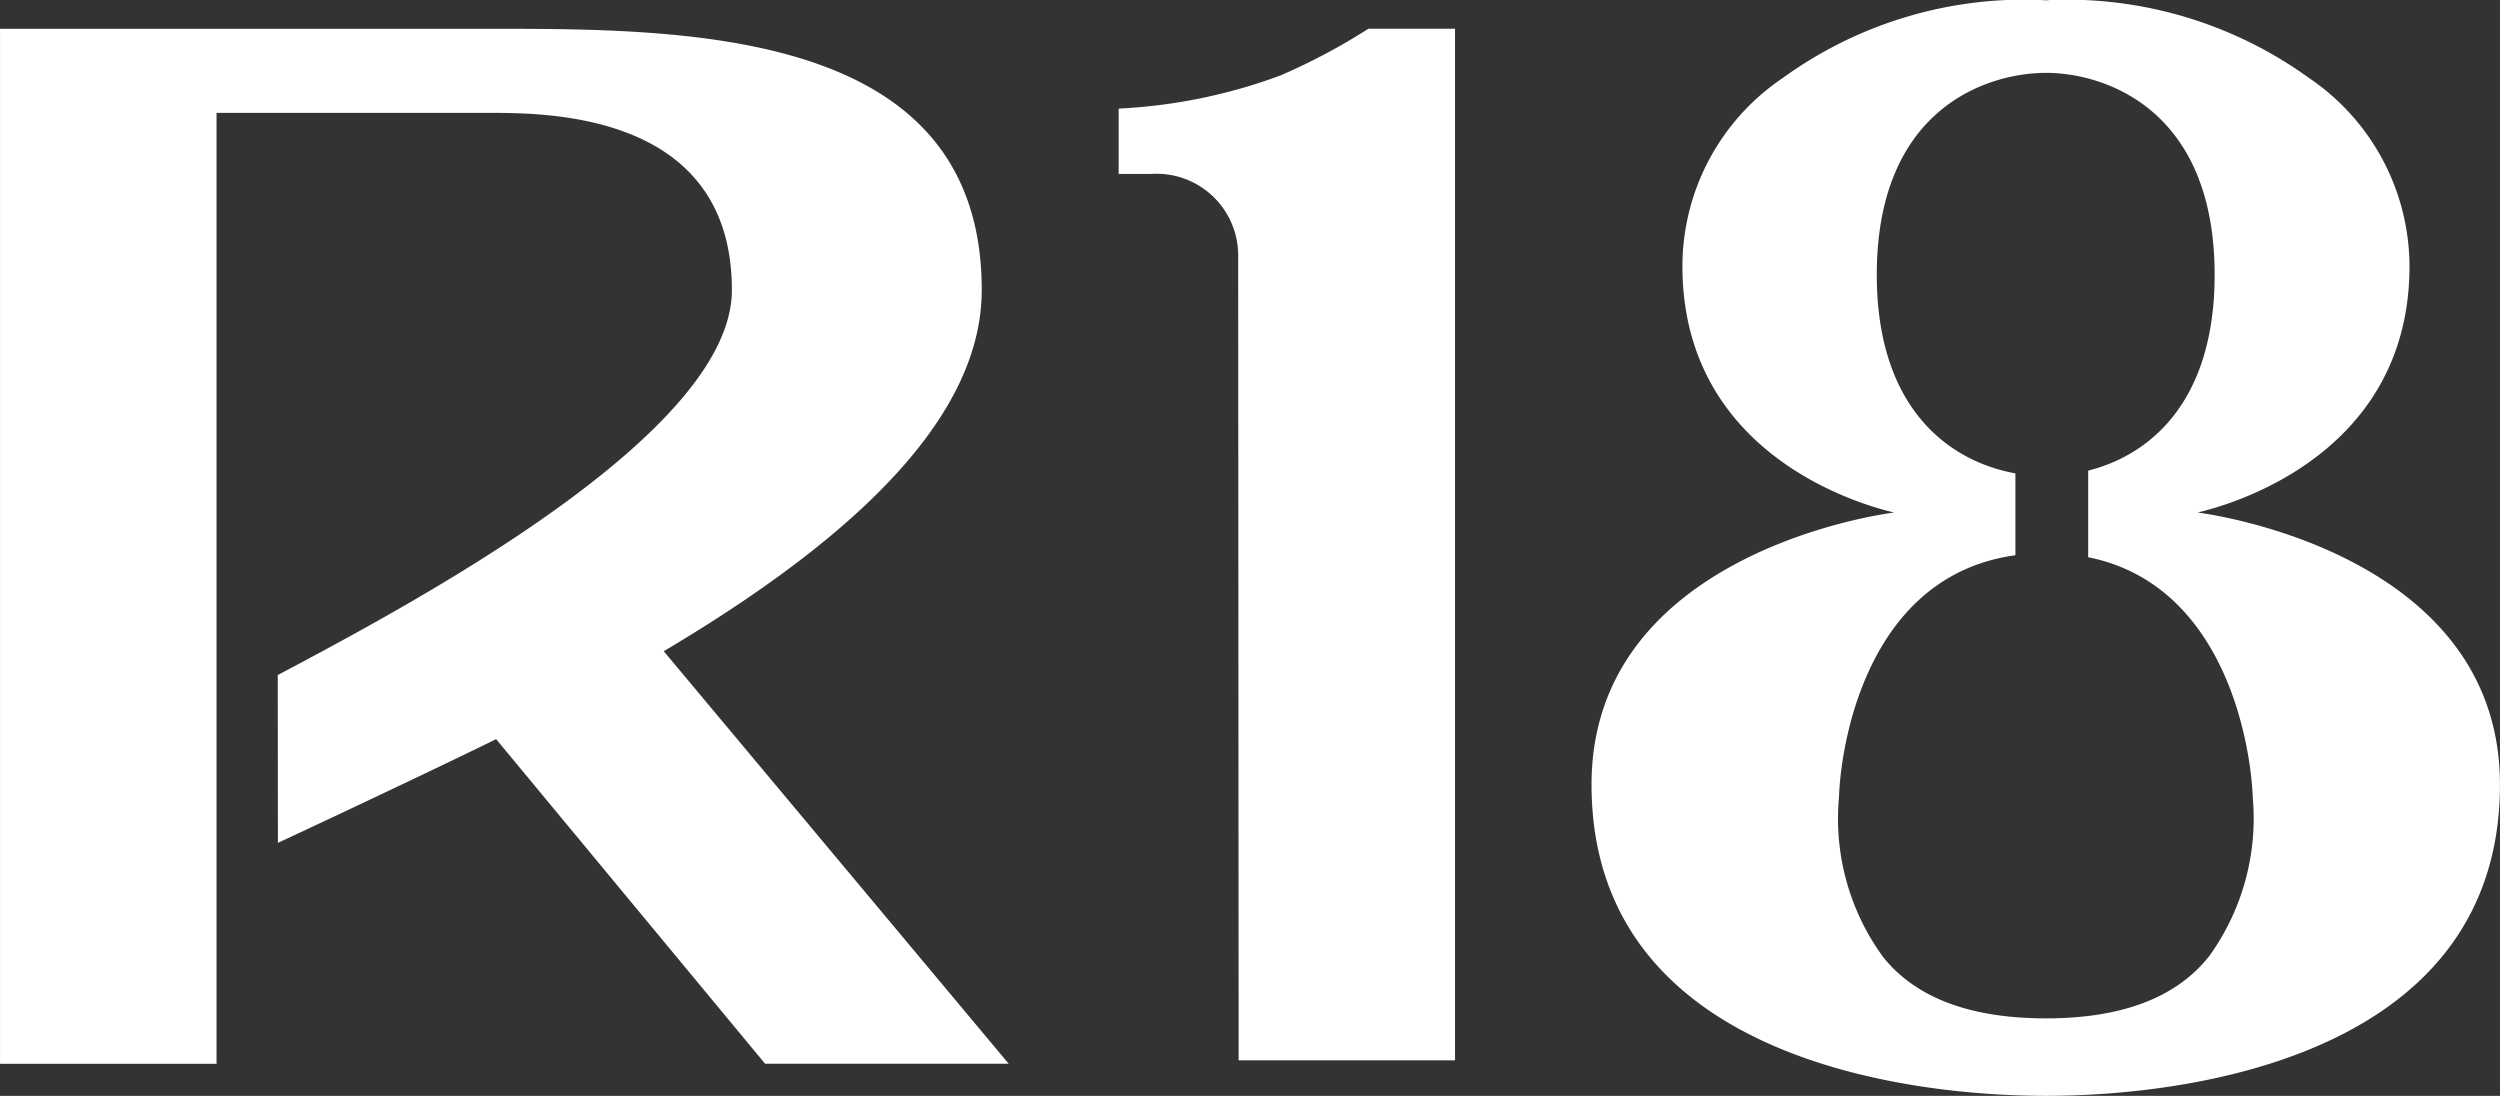 <svg xmlns="http://www.w3.org/2000/svg" width="98.144" height="43.021"><rect width="100%" height="100%" fill="#333333" stroke="none"/><path d="M3006.667-70.492c-.008-.035,8.309-1.613,8.309-9.676a8.954,8.954,0,0,0-3.945-7.385,16.237,16.237,0,0,0-10.146-3.062l-.176.014-.2-.014a16.158,16.158,0,0,0-10.135,3.062,8.92,8.92,0,0,0-3.941,7.385c0,8.063,8.3,9.641,8.3,9.676,0,0-11.868,1.428-11.868,10.677,0,10.521,11.924,12.221,17.842,12.221,5.9,0,17.82-1.7,17.82-12.221,0-9.249-11.861-10.677-11.861-10.677m.416,17.45c-1.277,1.6-3.416,2.407-6.374,2.407-2.987,0-5.119-.811-6.395-2.407a9.211,9.211,0,0,1-1.734-6.274c.078-2.265,1.189-8.715,6.926-9.5V-72.03c-2.637-.479-5.442-2.58-5.442-7.794,0-6.545,4.344-7.93,6.646-7.93,2.262,0,6.617,1.385,6.617,7.93,0,4.92-2.481,7.061-4.964,7.685v3.4c5.319,1.068,6.375,7.229,6.461,9.428a9.254,9.254,0,0,1-1.74,6.274m-48.157-26.191c0-10.256-11.5-10.256-19.34-10.256h-19.2v40.631h8.5v-37.33h10.7c2.343,0,9.531.012,9.531,6.955,0,5.546-12.057,12.062-17.828,15.115l.006,6.588c2.75-1.281,6.51-3.062,8.567-4.072l10.559,12.743h9.563l-13.542-16.195c8.406-4.987,12.483-9.65,12.483-14.18m11.751-8.432a21.175,21.175,0,0,1-6.375,1.31v2.565h1.282a3.206,3.206,0,0,1,3.41,3.258l.018,31.541h8.495v-40.5h-3.4a24.2,24.2,0,0,1-3.428,1.824" transform="translate(-2920.385 90.614)" fill="#fff"/></svg>